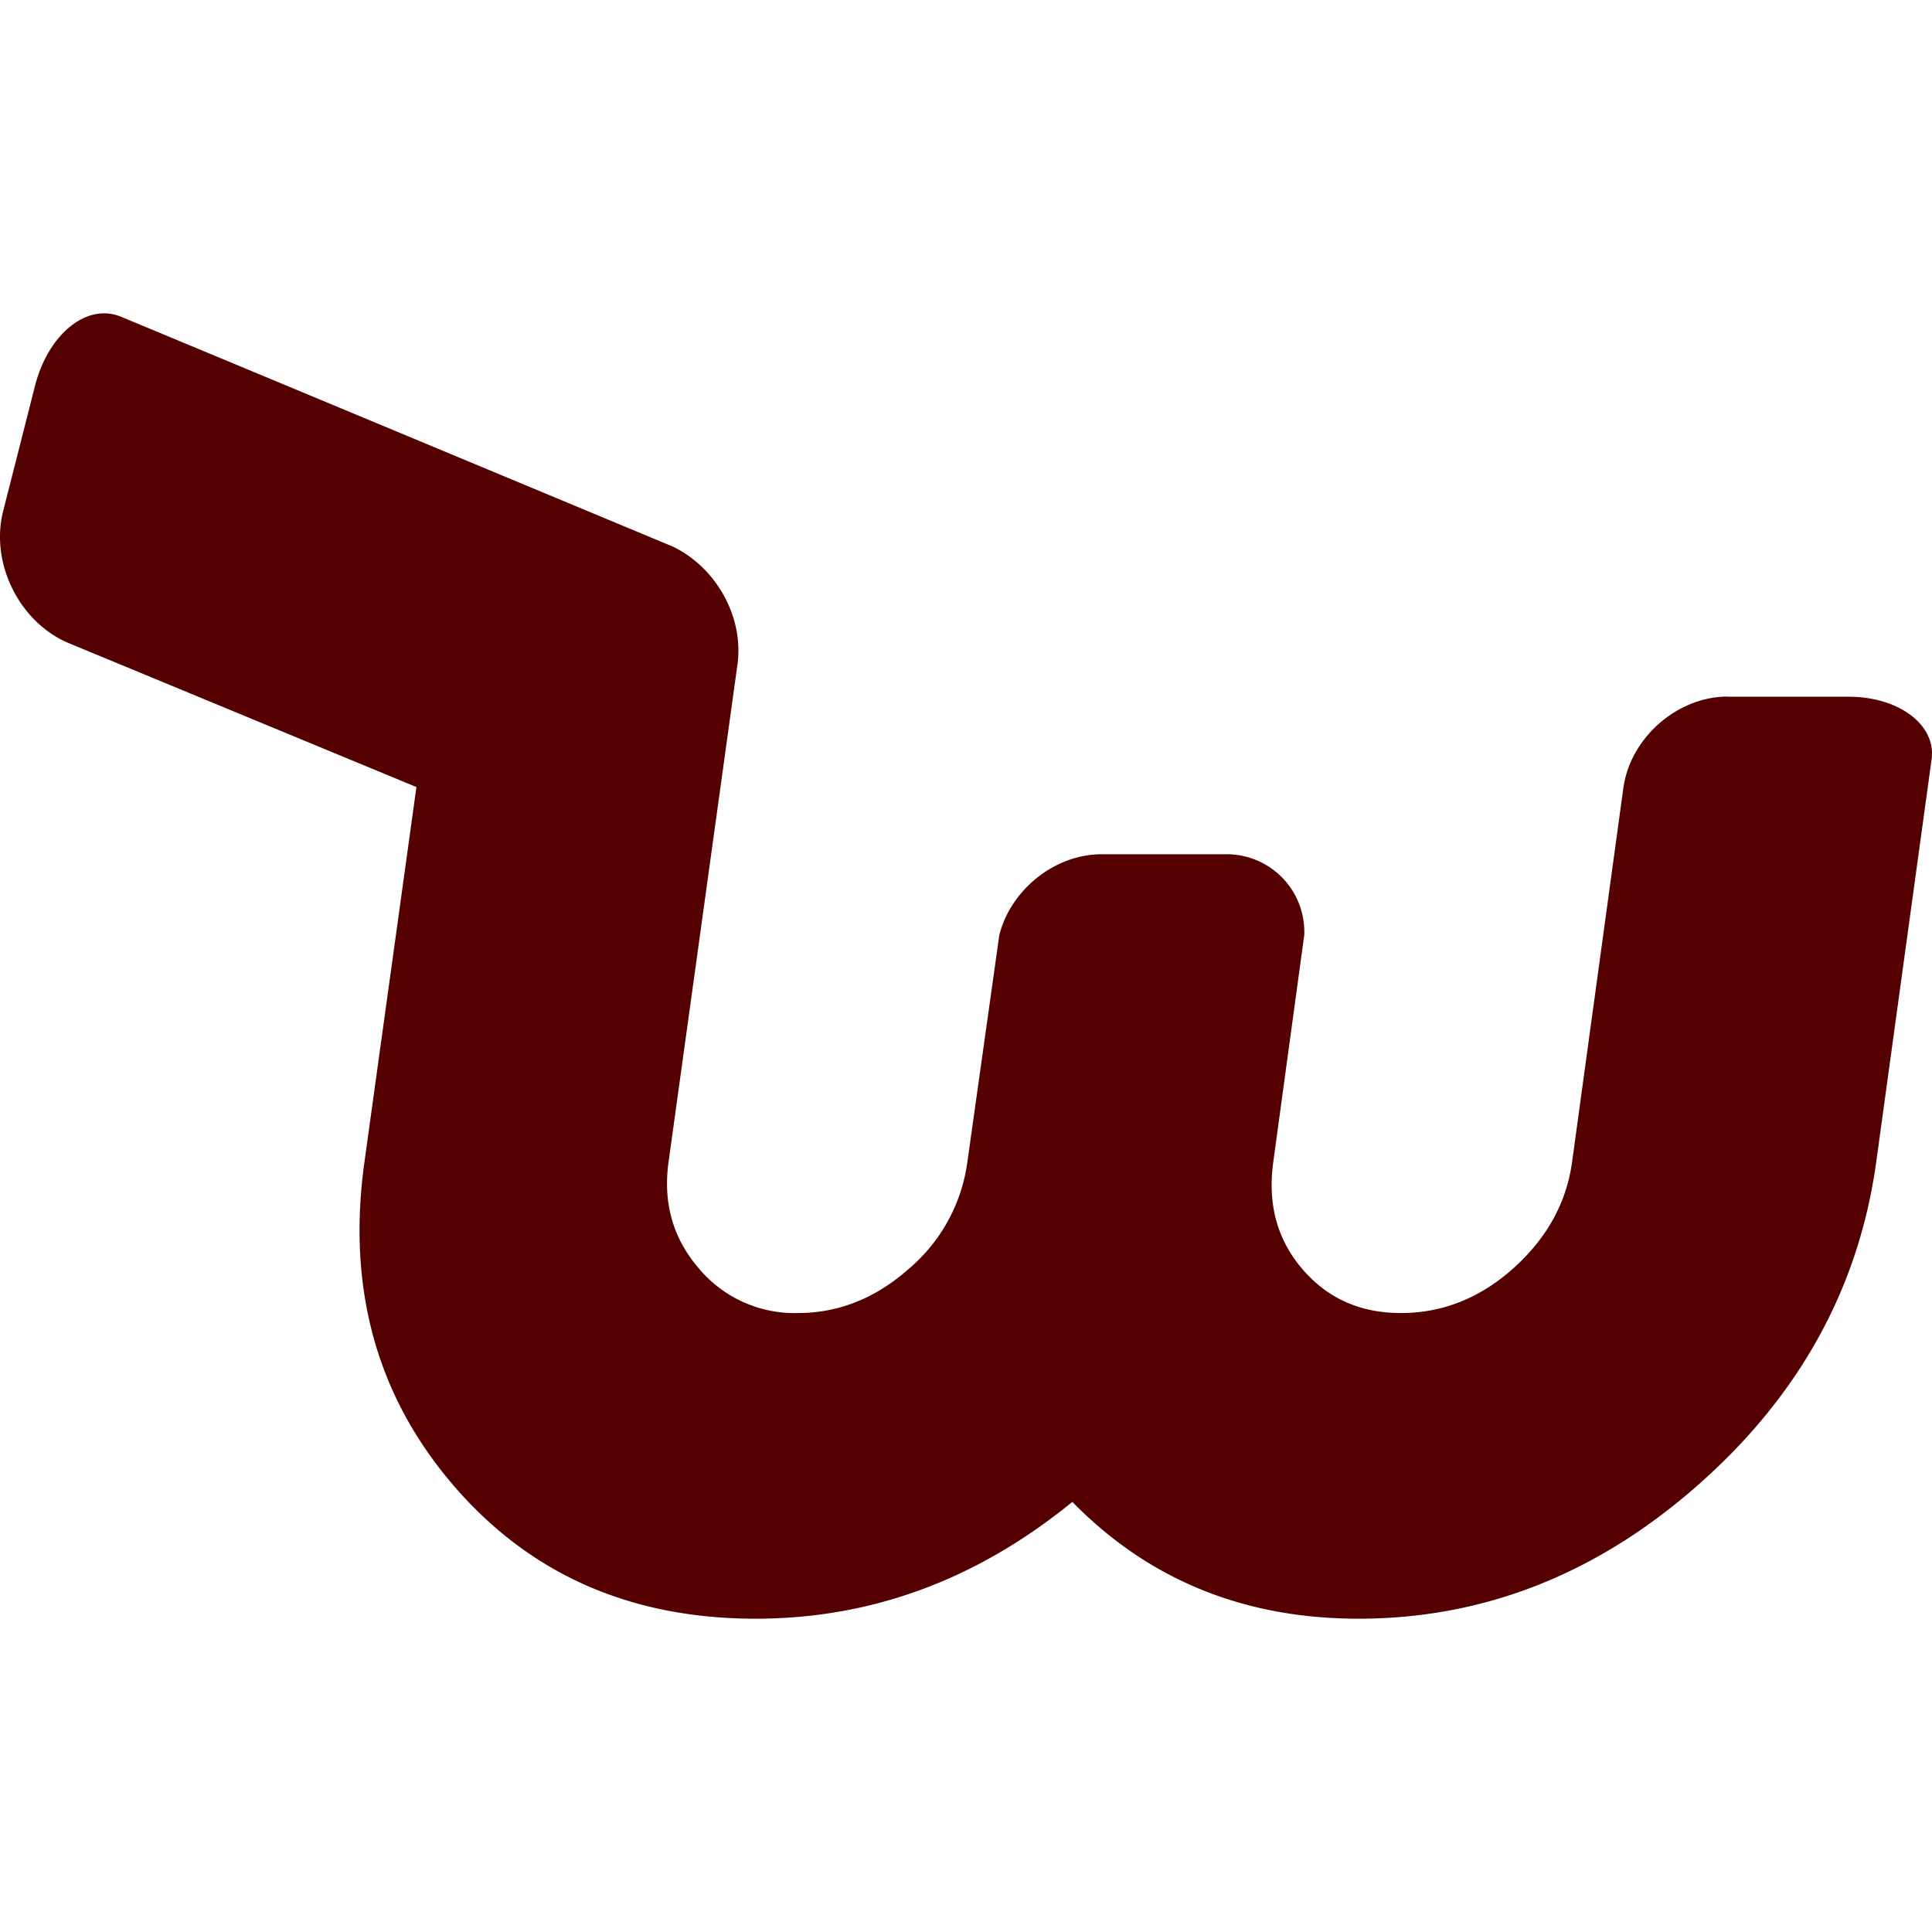 <svg role="img" width="32px" height="32px" viewBox="0 0 24 24" xmlns="http://www.w3.org/2000/svg"><title>Wish</title><path fill="#500f5" d="M21.463 8.653c-.627 0-1.21.511-1.297 1.135l-.637 4.647c-.07.507-.313.945-.727 1.318-.415.372-.882.558-1.4.558-.504 0-.912-.182-1.224-.547-.313-.365-.433-.808-.361-1.329l.385-2.82a.965.965 0 0 0-.993-1.003h-1.525c-.582 0-1.127.44-1.27 1.003l-.397 2.82a2.11 2.11 0 0 1-.73 1.329c-.413.365-.871.547-1.375.547a1.55 1.55 0 0 1-1.234-.558c-.319-.372-.443-.811-.373-1.318l.854-6.166c.09-.6-.265-1.227-.808-1.482 0 0-6.43-2.68-6.85-2.853C1.078 3.76.597 4.15.433 4.8L.039 6.35c-.165.65.207 1.39.824 1.643l4.31 1.784-.646 4.66c-.217 1.562.15 2.899 1.1 4.008.95 1.11 2.203 1.663 3.76 1.663 1.436 0 2.748-.483 3.934-1.451.947.968 2.133 1.451 3.555 1.451 1.556 0 2.963-.554 4.22-1.663 1.258-1.11 1.995-2.446 2.211-4.009l.688-5.003c.059-.428-.406-.778-1.032-.778h-1.5z"/></svg>